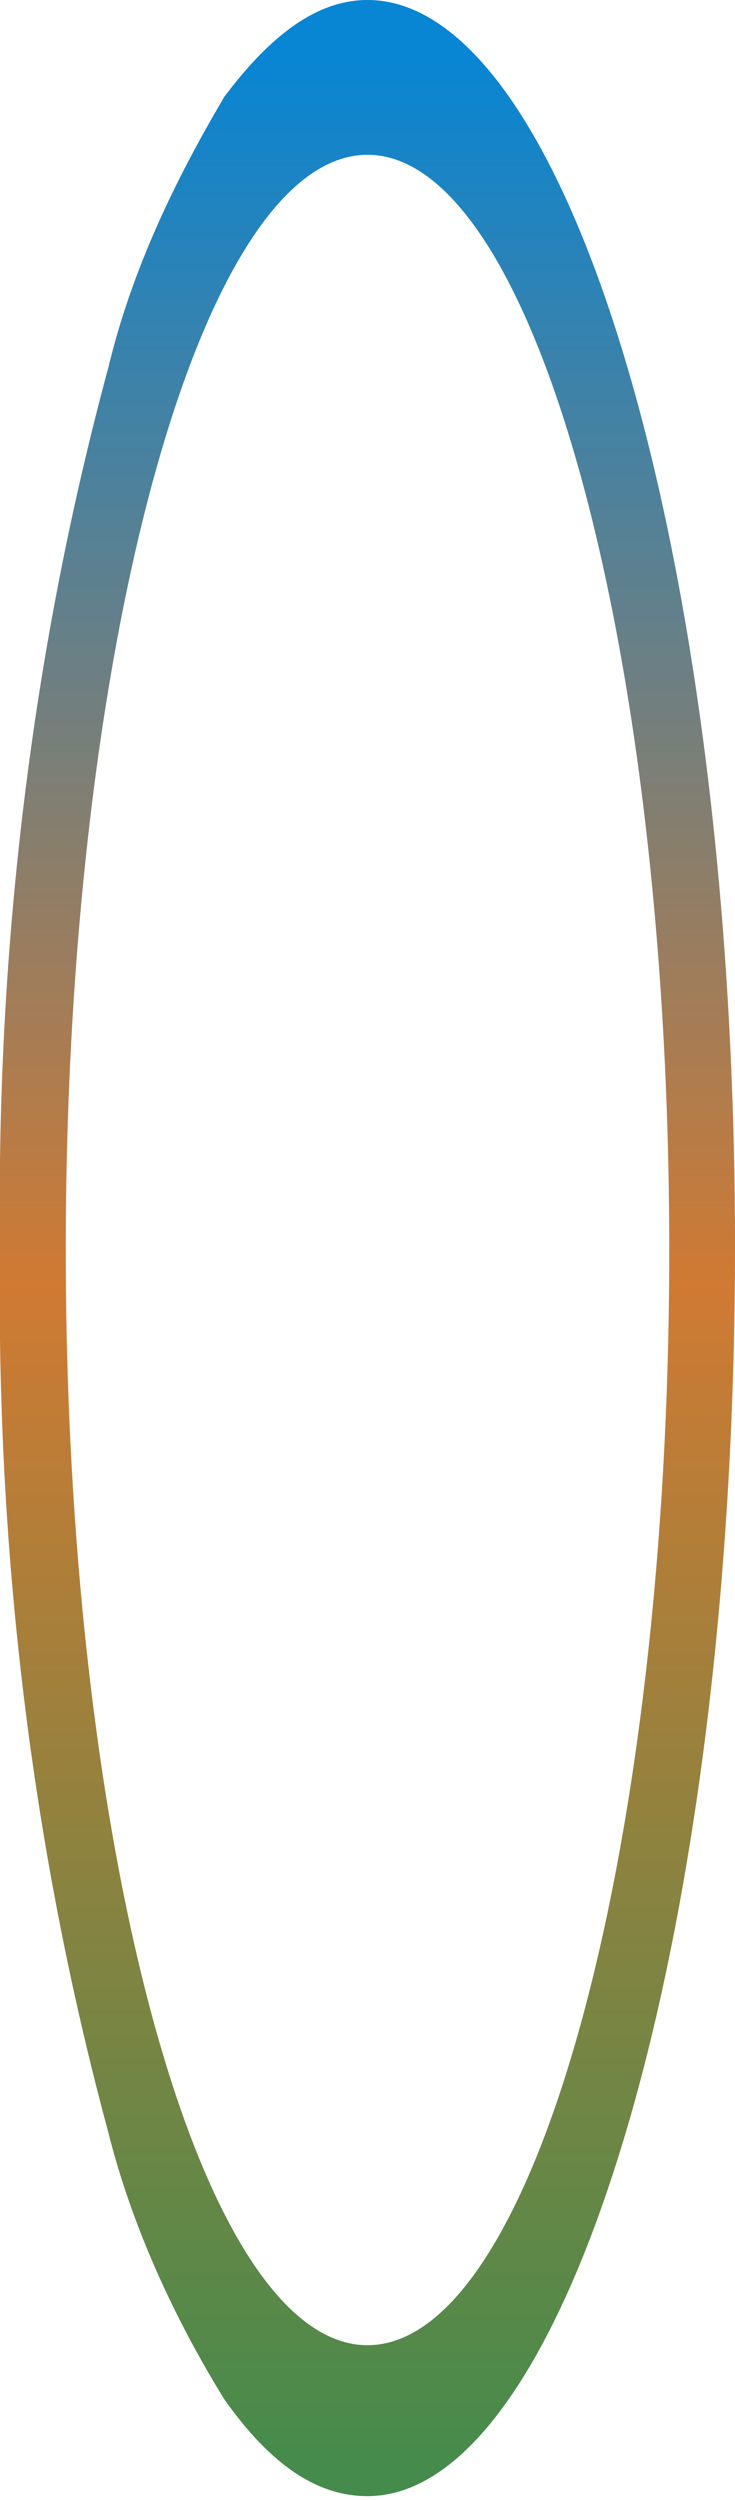<svg version="1.1" id="レイヤー_1" xmlns="http://www.w3.org/2000/svg" x="0" y="0" viewBox="0 0 19 64.6" xml:space="preserve"><style/><linearGradient id="前面オブジェクトで型抜き_35-2_00000026867418273311632030000003559911502081536181_" gradientUnits="userSpaceOnUse" x1="-761.081" y1="1089.71" x2="-761.081" y2="1090.71" gradientTransform="matrix(19.01 0 0 -64.58 14477.842 70438.078)"><stop offset="0" stop-color="#458b4c"/><stop offset=".491" stop-color="#d07a33"/><stop offset="1" stop-color="#0885d3"/></linearGradient><path id="前面オブジェクトで型抜き_35-2" d="M9.5 0C8.2 0 7 .9 5.8 2.5c-1.3 2.2-2.4 4.5-3 7C.8 16.9-.1 24.6 0 32.3c-.1 7.7.8 15.4 2.8 22.8.6 2.4 1.7 4.8 3 6.9 1.2 1.7 2.4 2.5 3.7 2.5 5.2 0 9.5-14.5 9.5-32.3S14.7 0 9.5 0zm0 60.6c-4.3 0-7.8-12.7-7.8-28.3S5.2 4 9.5 4s7.8 12.7 7.8 28.3-3.5 28.3-7.8 28.3z" fill="url(#前面オブジェクトで型抜き_35-2_00000026867418273311632030000003559911502081536181_)"/></svg>
